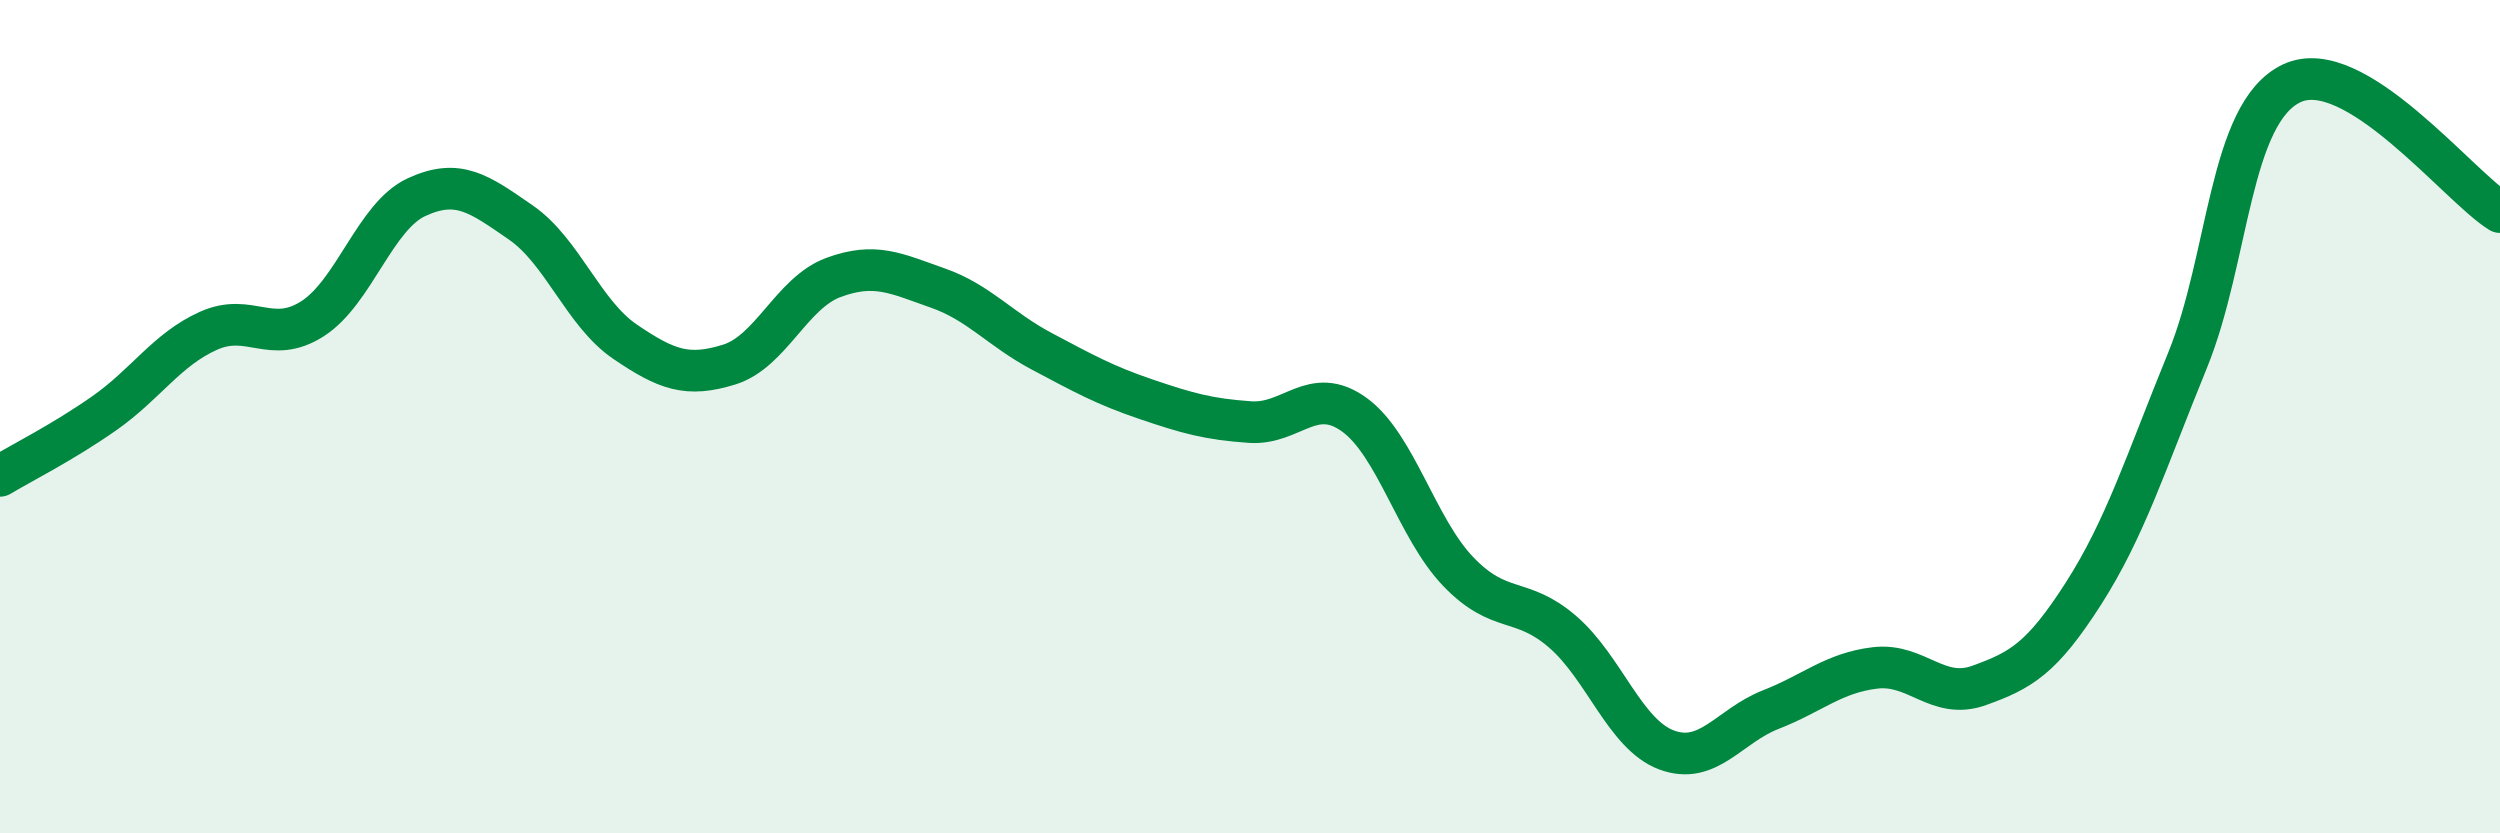 
    <svg width="60" height="20" viewBox="0 0 60 20" xmlns="http://www.w3.org/2000/svg">
      <path
        d="M 0,11.42 C 0.5,11.12 1.5,10.62 2.5,9.92 C 3.5,9.22 4,8.39 5,7.94 C 6,7.49 6.5,8.29 7.5,7.65 C 8.5,7.01 9,5.19 10,4.73 C 11,4.27 11.5,4.65 12.5,5.34 C 13.5,6.03 14,7.52 15,8.2 C 16,8.88 16.5,9.06 17.5,8.75 C 18.5,8.44 19,7.03 20,6.66 C 21,6.29 21.5,6.56 22.5,6.91 C 23.5,7.26 24,7.9 25,8.43 C 26,8.96 26.5,9.24 27.5,9.58 C 28.5,9.92 29,10.06 30,10.13 C 31,10.2 31.5,9.23 32.5,9.95 C 33.5,10.67 34,12.68 35,13.72 C 36,14.76 36.5,14.3 37.5,15.16 C 38.5,16.02 39,17.63 40,18 C 41,18.37 41.5,17.42 42.5,17.03 C 43.5,16.64 44,16.15 45,16.03 C 46,15.91 46.5,16.81 47.5,16.45 C 48.5,16.09 49,15.81 50,14.25 C 51,12.69 51.5,11.1 52.5,8.65 C 53.5,6.2 53.5,2.71 55,2 C 56.5,1.29 59,4.47 60,5.09L60 20L0 20Z"
        fill="#008740"
        opacity="0.1"
        stroke-linecap="round"
        stroke-linejoin="round"
      />
      <path
        d="M 0,11.42 C 0.5,11.12 1.5,10.62 2.5,9.92 C 3.5,9.22 4,8.39 5,7.94 C 6,7.49 6.5,8.29 7.5,7.65 C 8.5,7.01 9,5.19 10,4.73 C 11,4.27 11.5,4.65 12.5,5.34 C 13.5,6.03 14,7.52 15,8.2 C 16,8.88 16.5,9.06 17.5,8.75 C 18.5,8.44 19,7.03 20,6.66 C 21,6.29 21.5,6.56 22.5,6.91 C 23.5,7.26 24,7.9 25,8.43 C 26,8.96 26.5,9.24 27.5,9.58 C 28.5,9.92 29,10.06 30,10.13 C 31,10.2 31.5,9.23 32.5,9.95 C 33.5,10.67 34,12.68 35,13.72 C 36,14.76 36.5,14.3 37.5,15.16 C 38.5,16.02 39,17.63 40,18 C 41,18.37 41.5,17.42 42.5,17.03 C 43.5,16.64 44,16.15 45,16.03 C 46,15.91 46.5,16.81 47.5,16.45 C 48.5,16.09 49,15.81 50,14.25 C 51,12.69 51.5,11.1 52.5,8.65 C 53.5,6.2 53.5,2.71 55,2 C 56.5,1.29 59,4.47 60,5.09"
        stroke="#008740"
        stroke-width="1"
        fill="none"
        stroke-linecap="round"
        stroke-linejoin="round"
      />
    </svg>
  